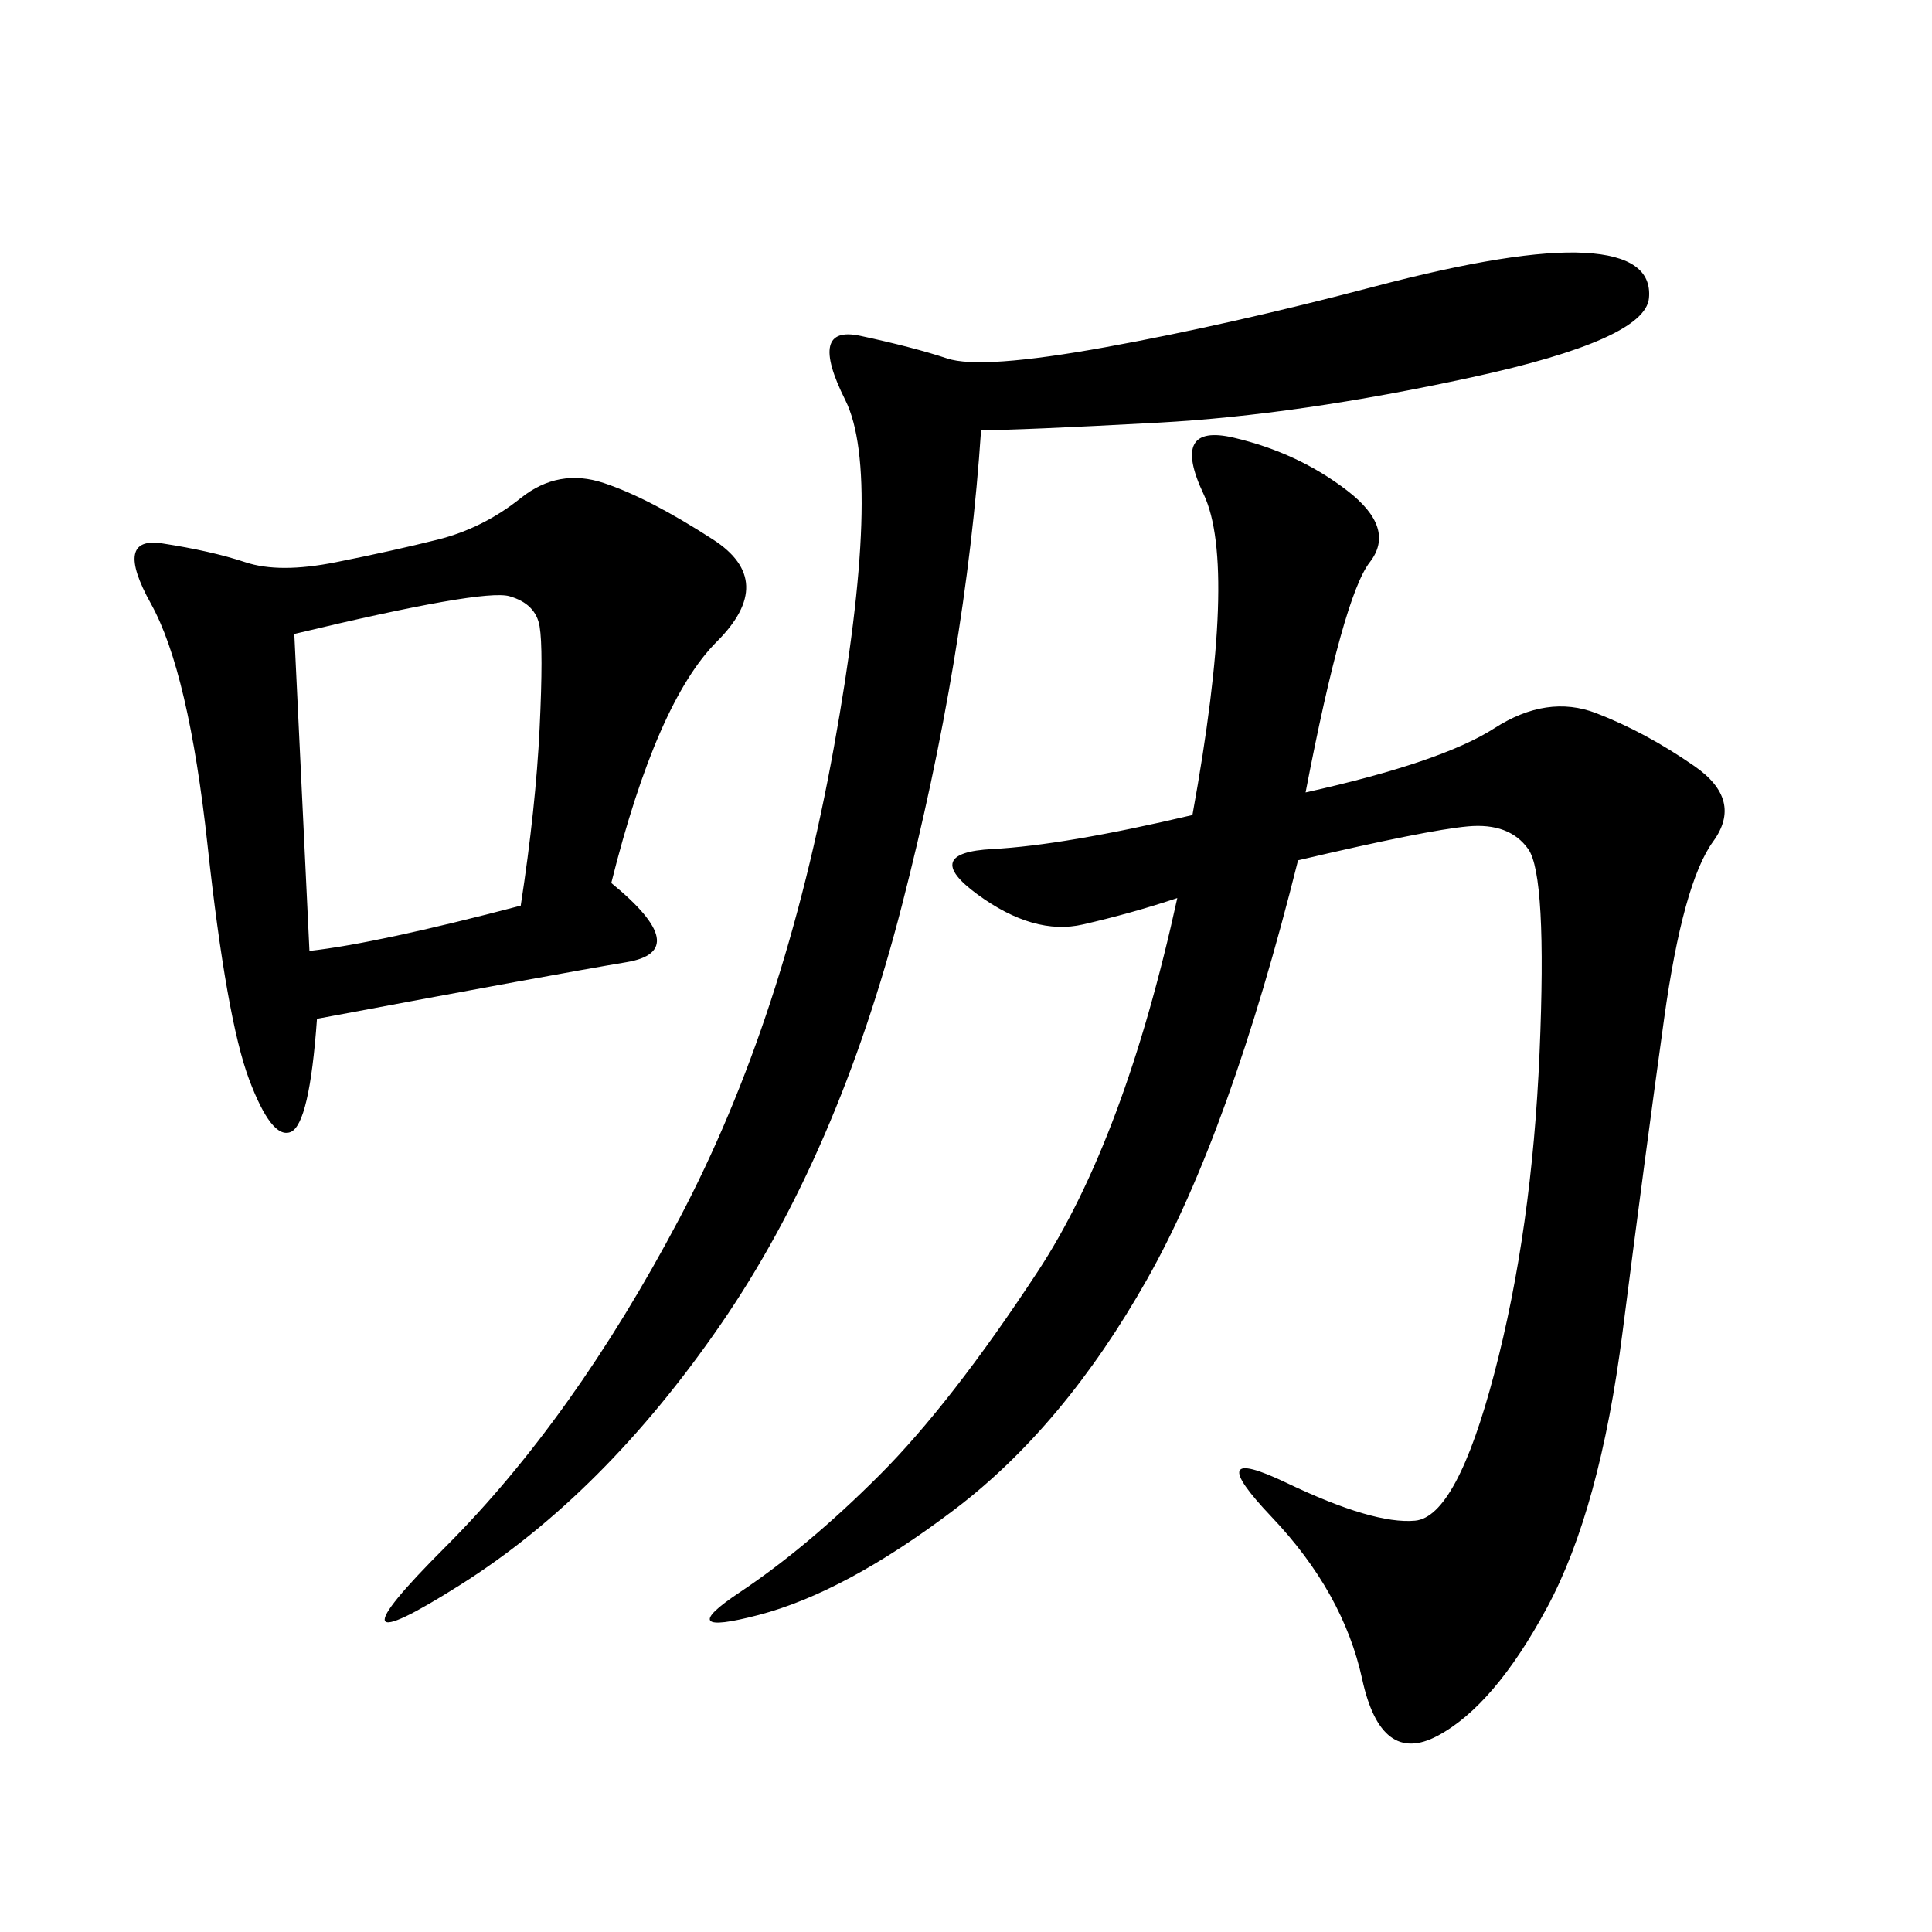 <svg xmlns="http://www.w3.org/2000/svg" xmlns:xlink="http://www.w3.org/1999/xlink" width="300" height="300"><path d="M202.73 123.05Q223.83 118.36 232.03 113.09Q240.23 107.81 247.85 110.74Q255.47 113.67 263.09 118.95Q270.70 124.22 266.02 130.66Q261.33 137.11 258.40 158.20Q255.47 179.30 251.95 206.84Q248.44 234.38 240.23 249.61Q232.03 264.84 223.24 269.53Q214.45 274.22 211.52 260.74Q208.59 247.27 197.46 235.55Q186.33 223.83 199.80 230.27Q213.28 236.72 219.73 236.13Q226.17 235.55 232.03 213.28Q237.89 191.02 239.06 163.48Q240.23 135.94 237.30 131.84Q234.38 127.73 227.93 128.32Q221.48 128.91 201.56 133.59L201.56 133.59Q191.02 175.78 178.13 198.63Q165.23 221.48 148.24 234.38Q131.25 247.27 117.77 250.78Q104.30 254.30 114.84 247.27Q125.39 240.23 136.52 229.10Q147.66 217.97 161.13 197.46Q174.61 176.95 182.81 139.45L182.81 139.45Q175.78 141.80 168.16 143.55Q160.55 145.31 151.76 138.87Q142.97 132.42 154.10 131.84Q165.23 131.25 185.16 126.56L185.16 126.56Q192.19 87.89 186.91 76.76Q181.64 65.63 191.60 67.97Q201.56 70.31 209.18 76.17Q216.80 82.03 212.70 87.30Q208.59 92.58 202.73 123.05L202.73 123.05ZM94.92 137.11Q107.81 147.66 97.27 149.41Q86.72 151.17 49.22 158.20L49.22 158.20Q48.05 174.61 45.12 175.78Q42.19 176.95 38.67 167.58Q35.16 158.20 32.23 131.25Q29.30 104.30 23.44 93.75Q17.58 83.20 25.20 84.38Q32.81 85.55 38.09 87.30Q43.36 89.06 52.15 87.30Q60.94 85.55 67.97 83.79Q75 82.03 80.86 77.34Q86.72 72.66 93.75 75Q100.78 77.34 110.74 83.79Q120.70 90.23 111.33 99.61Q101.95 108.98 94.92 137.11L94.92 137.11ZM152.34 66.80Q150 101.95 140.04 140.63Q130.08 179.30 111.91 205.66Q93.75 232.03 71.48 246.09Q49.22 260.16 69.14 240.23Q89.06 220.31 105.47 189.26Q121.88 158.20 129.49 116.02Q137.11 73.83 131.25 62.11Q125.39 50.39 133.59 52.15Q141.80 53.91 147.07 55.66Q152.34 57.42 171.68 53.91Q191.02 50.39 213.28 44.53Q235.55 38.67 246.09 39.26Q256.64 39.84 256.05 46.29Q255.47 52.73 228.52 58.59Q201.56 64.45 179.88 65.63Q158.20 66.80 152.34 66.80L152.34 66.80ZM45.70 98.44L48.05 147.66Q58.59 146.48 80.86 140.63L80.86 140.63Q83.20 125.39 83.79 113.09Q84.38 100.78 83.79 97.27Q83.20 93.75 79.10 92.58Q75 91.41 45.70 98.44L45.70 98.44Z"/></svg>